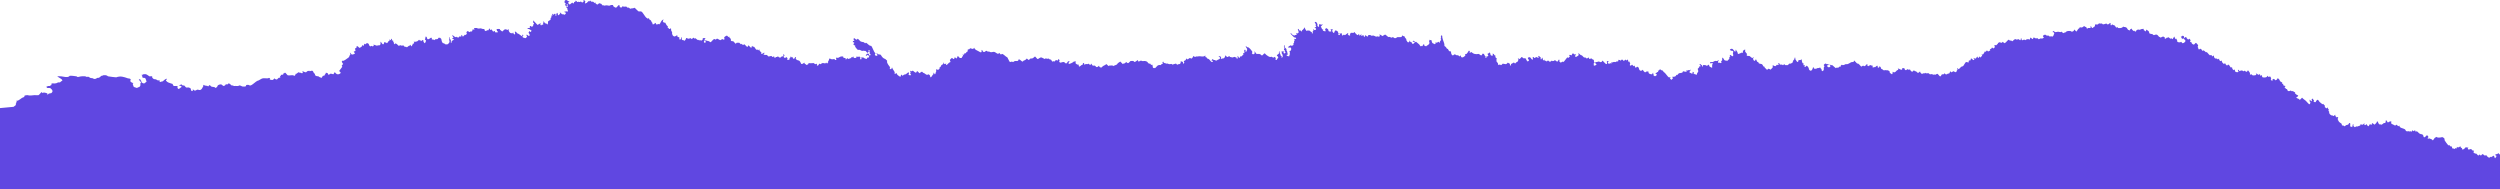 <svg width="1440" height="109" viewBox="0 0 1440 109" fill="none" xmlns="http://www.w3.org/2000/svg">
<path d="M7.798 61.537L9.122 60.513L9.122 59.635L9.416 59.341C9.205 58.903 9.711 58.513 9.711 58.463C9.711 58.389 9.272 58.143 9.416 58.022C10.99 58.245 11.89 56.443 13.682 55.973C14.161 55.835 14.085 55.13 14.123 55.095C14.203 55.015 15.438 54.733 15.741 54.801C17.386 55.18 18.027 54.974 19.86 54.801C20.548 54.736 21.669 54.951 22.213 54.801C22.504 54.722 23.79 53.042 23.978 53.042C24.087 53.042 24.458 53.629 24.567 53.629C25.031 53.051 24.846 53.547 25.743 53.336C25.984 53.271 26.767 53.873 27.361 53.629C26.994 53.964 27.238 54.516 27.508 54.507C27.626 54.504 27.932 53.97 28.097 53.92C28.497 53.803 29.167 53.744 29.567 53.626C30.7 52.616 30.306 51.929 29.273 50.989C28.482 50.202 26.805 51.401 26.773 49.818C27.194 49.868 27.376 49.63 27.802 49.524C28.058 49.462 28.42 49.583 28.685 49.524C28.788 49.501 28.853 49.289 28.979 49.23C29.794 49.377 29.732 48.065 29.715 48.059C30.915 47.912 31.959 48.449 33.392 47.471C34.269 47.436 34.542 47.715 35.157 46.884C37.534 46.165 33.507 44.629 32.951 43.953C33.645 44.03 34.495 43.845 35.157 43.953C36.142 44.004 39.249 45.052 40.158 43.66C40.652 43.525 43.37 43.821 43.982 43.953C44.67 44.1 44.326 44.608 45.453 44.247C46.465 43.924 48.098 43.833 49.278 43.953C49.645 44.541 50.498 44.1 51.042 44.247C51.148 44.271 51.763 44.773 51.925 44.834C52.549 45.119 53.564 44.84 53.984 45.422C54.902 45.592 55.337 45.366 56.044 44.834C57.191 45.09 57.826 44.109 58.397 43.663C58.879 43.648 58.953 43.78 59.279 43.369C60.403 43.264 61.33 43.161 62.221 43.956C62.801 44.08 66.687 44.6 66.928 44.544C69.464 43.604 71.206 44.262 73.694 45.131C74.197 45.216 75.103 45.143 75.312 45.862C75.424 46.25 74.906 46.353 75.018 46.74C75.318 47.169 76.171 47.921 76.783 47.765C76.93 47.886 76.518 48.094 76.489 48.206C76.336 48.767 76.927 49.095 76.783 49.671C76.827 49.821 77.627 50.329 77.813 50.402C78.272 50.434 78.363 50.264 78.695 50.696C79.069 50.798 79.101 50.493 79.284 50.402C79.457 50.314 80.034 50.194 80.166 50.108C81.275 49.404 80.707 48.778 80.901 47.912C80.928 47.794 81.302 47.712 81.196 47.325C81.169 47.228 79.793 45.921 80.019 45.712C80.078 45.66 81.14 45.498 80.901 46.153C81.537 46.529 81.363 46.884 81.49 47.325C81.587 47.662 82.752 48.159 83.108 48.056C83.217 48.026 84.155 47.184 84.432 47.031C83.89 45.798 84.208 44.694 82.519 44.834C82.199 44.479 82.211 44.517 81.784 44.541C81.722 44.488 82.49 43.722 81.49 43.222C81.643 42.776 82.114 43.413 82.519 42.782C84.473 42.465 84.614 43.084 86.05 43.953C89.2 43.871 86.488 43.983 88.403 45.419C88.915 45.721 89.45 45.598 89.874 45.712C90.959 46.573 91.013 46.229 92.08 46.297C92.119 46.329 91.53 46.978 92.227 47.175C92.783 47.334 93.125 46.737 93.698 46.881C94.404 46.411 95.31 45.175 96.199 45.416C95.869 46.265 94.966 46.056 96.346 47.175C97.175 47.8 99.311 48.223 99.435 48.347C99.488 48.399 99.588 49.36 100.17 49.518C100.726 49.671 102.171 49.213 102.376 49.959C102.482 50.34 102.082 50.47 102.082 50.546C102.082 50.599 102.768 51.263 102.818 51.277C103.133 51.374 104.312 50.164 104.73 49.959L103.847 49.371L102.965 49.371L104.289 48.64C105.212 48.64 104.465 49.413 106.054 49.225C106.301 49.292 106.983 50.329 107.23 50.396C107.869 50.572 108.834 50.082 109.29 50.69C110.06 50.44 109.822 52.24 110.466 52.449C110.899 52.59 111.375 52.029 110.908 51.571C111.611 51.45 111.752 52.381 112.526 52.158C113.72 51.809 113.114 51.33 114.879 51.864C116.185 51.961 116.709 50.217 117.085 49.668C117.18 49.351 116.879 48.667 117.527 48.937C118.036 49.659 119.356 49.075 119.88 49.815C121.027 48.784 120.424 48.614 121.645 49.815C122.784 50.34 123.207 49.709 124.293 50.693C124.466 50.54 125.428 49.8 125.322 49.374C125.684 48.805 126.911 48.473 127.529 48.643C127.761 48.708 128.505 49.662 129 49.521C129.147 49.48 129.929 48.963 130.029 48.79C130.106 48.652 129.976 48.417 130.029 48.349C130.15 48.203 130.362 48.614 130.47 48.643C131.235 48.846 131.385 48.132 131.647 48.056C132.241 47.886 133.192 49.169 133.412 49.227C133.88 49.292 134.28 49.04 134.589 49.521C135.224 49.615 136.025 49.418 136.648 49.521C137.469 49.656 137.148 49.43 137.825 49.227C138.343 49.072 139.272 49.756 139.59 49.815C143.576 50.194 140.002 48.526 143.414 48.937C144.494 50.402 147.1 46.585 149.004 46.3C151.737 44.588 151.381 45.187 154.299 45.128C154.693 44.764 154.475 44.726 154.887 45.128C154.984 45.128 155.084 44.834 155.181 44.834C155.214 44.834 155.623 45.243 155.623 45.275C155.623 45.372 155.328 45.472 155.328 45.569C155.328 46.021 156.799 46.13 157.241 46.009C157.441 45.953 157.985 45.131 158.123 45.131C158.208 45.131 158.626 45.983 159.594 45.718C159.8 45.663 160.265 44.899 160.477 44.84C160.68 44.782 161.506 44.817 161.506 44.4C161.506 44.303 161.212 44.203 161.212 44.106C161.312 43.871 161.998 43.633 161.8 43.081C161.897 42.984 162.862 43.357 163.271 42.641C163.351 42.503 163.215 42.256 163.271 42.2C163.321 42.151 163.554 42.268 163.713 42.2C163.877 42.133 163.918 41.804 164.301 41.907C164.586 41.986 165.486 43.293 165.772 43.372C166.572 43.592 168.137 43.178 169.008 43.372C169.125 43.399 169.208 43.772 169.596 43.666C170.179 43.507 170.279 42.547 170.332 42.494C171.126 42.767 171.811 40.97 172.538 41.907C173.076 41.669 173.726 42.268 174.009 42.2C174.838 42.004 174.112 41.067 174.156 41.029C174.412 40.817 175.547 41.839 176.362 41.616C176.524 41.572 176.789 41.076 176.951 41.029C177.192 40.961 178.063 40.735 178.127 40.735C178.224 40.735 178.301 40.994 178.422 41.029C181.078 40.086 179.781 41.675 181.51 42.641C181.51 42.779 180.966 43.081 181.952 43.666C182.463 43.968 182.999 43.845 183.422 43.959C183.723 44.335 184.89 44.811 185.187 44.837C185.567 44.729 185.691 43.774 186.07 43.666C186.514 43.539 187.106 43.736 187.1 42.935C187.609 42.767 187.644 41.948 187.688 41.91C187.915 41.704 188.512 42.344 188.865 42.203C189.191 43.959 189.833 42.594 190.189 42.497C190.951 42.289 191.751 42.844 191.954 42.791C192.313 42.694 192.542 41.616 192.836 41.619C193.104 41.619 193.548 42.984 194.895 42.791C195.334 42.726 196.375 42.277 196.219 41.766C196.16 41.569 195.504 41.149 195.337 40.888L197.102 38.544C197.299 38.263 196.808 38.06 196.808 37.957C196.808 37.708 197.69 36.859 197.69 36.786C197.69 36.671 197.152 36.366 197.102 36.198C197.019 35.922 197.255 35.567 196.808 35.32C197.043 35.094 197.022 34.918 197.396 35.027C198.131 35.244 199.991 33.623 200.779 33.121C201.391 32.73 201.07 31.926 201.809 31.509L201.514 30.19L202.544 31.362C203.047 31.591 204.456 31.092 204.456 30.631C204.456 30.557 203.55 29.923 203.868 29.606C205.489 29.503 204.403 28.522 204.456 27.847C206.145 27.87 204.618 26.232 206.074 26.675C206.289 26.74 206.748 27.497 206.957 27.553C207.26 27.635 208.36 26.91 208.575 26.528C208.636 26.42 208.425 25.853 209.016 26.088C209.145 26.138 209.219 26.381 209.31 26.381C209.807 26.381 209.707 25.26 209.751 25.21C209.872 25.069 210.107 25.612 210.487 25.503C211.019 24.799 211.79 24.567 212.399 25.357C212.681 26.587 213.258 27.051 214.017 26.381C214.255 26.71 214.914 26.945 215.341 26.235C215.341 26.188 214.641 25.436 215.488 25.794C215.776 25.918 217.153 26.381 217.253 26.381C217.353 26.381 217.435 26.108 217.547 26.088C219.362 26.32 219.206 25.63 219.165 24.038C219.762 24.167 220.098 25.706 220.783 25.503C221.46 25.304 220.936 24.026 221.666 24.332C222.051 24.493 222.113 24.508 222.548 24.625C222.669 24.658 222.745 24.919 222.842 24.919C222.895 24.919 223.513 24.3 223.578 24.188C223.654 24.05 223.522 23.803 223.578 23.747C223.634 23.692 223.881 23.824 224.019 23.747C224.778 23.328 224.057 22.958 224.166 22.869C224.46 22.629 224.857 23.163 224.901 23.163C225.222 23.166 225.272 22.4 225.49 22.285C226.558 22.887 224.654 23.134 226.52 23.457C226.475 24.391 226.484 24.138 227.108 24.775C227.108 24.872 226.814 24.972 226.814 25.069C226.814 25.101 227.223 25.509 227.255 25.509C227.364 25.509 227.731 24.922 227.843 24.922C228.067 25.087 228.046 25.289 228.432 25.216C228.77 25.427 229.388 26.326 229.608 26.387C229.823 26.452 230.956 25.636 231.373 26.387C231.762 26.499 231.868 25.982 232.256 26.094C232.468 26.155 232.93 26.916 233.139 26.972C233.577 27.042 234.018 26.79 234.315 27.265C234.671 27.236 235.339 26.247 235.786 26.387C235.986 26.244 236.386 25.665 236.522 25.8C236.557 25.835 236.58 26.687 236.963 26.678C237.216 26.517 237.86 25.58 237.698 25.213C237.736 25.175 238.44 25.251 238.581 24.772C238.69 24.396 238.145 24.159 238.287 24.041C238.372 23.968 239.034 24.097 239.316 24.041C240.561 23.821 240.549 23.727 241.375 22.869C241.487 22.869 241.852 23.454 241.964 23.457C242.117 23.457 242.485 22.614 242.405 23.75C242.729 23.774 242.949 23.222 243.141 23.163C244.17 22.861 243.744 23.498 243.876 23.894C243.923 24.035 244.506 24.919 244.611 24.919C244.879 24.919 245.453 23.671 245.347 23.307C245.282 23.081 244.594 22.834 244.759 22.429C245.27 22.285 244.759 20.744 245.494 21.11C246.091 21.41 245.829 22.417 246.376 22.576C247.177 22.805 248.047 21.583 248.436 21.698C248.553 21.733 248.951 22.062 248.73 22.285C248.209 22.805 249.539 22.808 249.907 22.872C250.018 22.893 250.104 23.166 250.201 23.166C251.092 21.892 251.651 23.175 252.407 22.141C252.484 22.006 252.354 21.768 252.407 21.701C252.528 21.557 252.775 21.994 252.848 21.994C252.925 21.994 253.051 21.595 253.437 21.701C253.487 21.715 254.158 22.382 254.172 22.432C254.305 23.263 254.499 24.414 255.202 24.922C256.643 24.805 255.446 25.847 257.849 25.509C258.658 24.819 259.108 24.493 258.879 23.313C258.855 23.178 258.605 23.266 258.732 22.872C258.897 22.356 258.914 21.936 258.879 21.407C259.614 21.407 258.776 22.373 259.467 22.726C259.576 23.134 259.694 23.375 259.762 23.604C259.879 24 259.144 24.15 259.909 24.628C260.626 24.209 260.047 23.933 260.056 23.897C260.182 23.439 261.521 22.975 261.527 22.726L260.35 22.138C260.465 21.921 261.235 21.871 261.233 21.551C261.233 21.478 260.223 20.732 260.644 20.233C260.741 20.118 262.577 22.203 263.145 21.11C264.051 22.511 264.586 20.817 264.91 20.817C264.969 20.817 265.351 21.507 265.792 20.817C266.01 20.476 265.492 20.365 265.645 20.23C266.239 19.707 266.319 21.108 266.675 21.108C266.807 21.108 267.719 19.936 267.851 19.936C267.949 19.936 268.049 20.23 268.146 20.23C268.837 19.713 269.225 19.146 268.587 18.617C269.361 17.728 269.428 17.622 270.205 18.471C270.593 18.576 270.678 18.2 270.793 18.177C272.058 18.327 272.132 17.883 272.117 17.005C273.073 16.897 273.762 17.44 273 16.127C273.061 16.074 274.338 16.089 274.618 16.127C274.829 16.157 275.294 16.597 276.088 16.421C277.198 16.174 277.18 16.521 278.148 16.715C278.718 16.803 279.695 16.421 278.883 17.155C278.883 17.208 279.569 17.875 279.619 17.886C279.945 17.977 280.728 17.299 280.795 17.299C280.895 17.299 280.992 17.593 281.089 17.593C281.322 17.593 281.869 16.139 282.119 16.421C282.151 16.459 282.181 17.311 282.56 17.299C283.281 16.292 283.572 17.974 284.031 18.177C284.414 18.28 284.455 17.951 284.62 17.883C285.202 17.64 285.002 18.221 285.061 18.324C285.479 19.073 285.743 18.471 285.796 18.471C285.891 18.471 285.967 18.726 286.09 18.764C286.373 18.849 286.826 18.418 286.826 18.324C286.826 18.206 286.288 17.904 286.238 17.736C286.146 17.434 286.279 17.09 285.943 16.712C286.676 16.847 288.185 16.315 288.003 17.152C289.832 18.523 288.956 18.394 290.503 17.005C290.992 16.985 291.05 17.129 291.386 16.712C291.609 16.712 291.915 17.895 293.004 16.712C292.86 17.736 293.233 18.471 294.033 19.055C294.522 19.076 294.581 18.932 294.916 19.349C295.042 19.349 295.348 18.729 295.651 18.761C295.598 19.73 296.996 20.438 296.681 19.055C296.116 17.237 297.602 18.697 298.152 19.349C298.726 19.24 300.364 20.814 300.505 20.814C300.867 20.814 300.923 19.836 301.094 19.936C302.023 20.473 300.799 20.735 300.947 21.254C301.049 21.622 301.764 21.666 301.976 21.986C302.341 21.413 302.432 22.106 302.859 21.986C303.003 21.945 303.591 21.022 303.594 20.961C303.597 20.908 302.988 20.297 303.3 19.936C303.338 19.892 304.191 20.356 304.33 20.523C304.556 20.99 305.003 20.605 305.065 20.376C305.233 19.745 304.577 19.261 304.477 18.911C304.371 18.544 304.924 18.365 304.771 17.886C305.715 18.186 305.089 19.073 306.242 17.739C306.242 17.613 304.647 16.497 304.33 16.715L303.594 16.127L304.918 16.127C305.674 15.643 305.065 15.484 305.065 15.396C305.671 14.495 305.983 15.208 306.389 15.543C306.442 15.543 307.11 14.859 307.124 14.812C307.177 14.633 307.071 14.406 307.124 14.224C307.245 13.81 308.21 13.849 307.124 13.053L307.124 11.734L309.625 14.371L311.096 13.493C311.99 13.446 311.29 13.722 311.243 13.934C311.178 14.224 311.581 14.668 311.684 14.665C311.796 14.665 312.161 14.078 312.272 14.078C312.369 14.078 312.469 14.371 312.567 14.371C312.599 14.371 313.008 13.963 313.008 13.931C313.008 13.834 312.714 13.734 312.714 13.637C313.243 13.329 312.899 12.645 313.008 12.319C313.237 12.034 313.77 13.414 314.037 13.49C314.823 13.385 314.749 13.684 315.214 14.078C315.791 14.086 315.579 12.747 315.655 12.466C315.785 11.993 317.038 11.611 317.126 11.294C317.112 10.342 317.006 10.486 317.715 9.828C317.823 9.453 317.279 9.215 317.42 9.097C317.462 9.062 318.285 9.053 318.303 8.657C318.303 8.619 317.765 8.21 318.009 7.926C318.147 7.761 318.644 8.513 318.744 8.513C318.833 8.513 319.765 7.288 320.068 8.366C320.077 8.401 319.497 8.68 320.215 9.097C321.283 8.319 319.441 8.639 321.098 7.338C321.562 9.039 321.33 9.332 322.716 7.779C322.716 7.705 322.274 7.459 322.422 7.338C322.854 6.986 323.483 8.146 323.745 8.216C324.181 8.284 324.634 8.037 324.922 8.51C325.257 8.601 326.063 7.846 325.952 7.485C325.816 7.048 324.954 7.077 325.069 6.898C325.549 6.155 325.769 6.763 325.804 6.751C325.925 6.716 326.002 6.457 326.099 6.457C326.163 6.457 326.893 7.15 327.128 6.311C327.202 6.049 326.593 5.371 326.834 4.845L325.952 3.967C326.207 3.456 326.637 4.117 326.687 4.114C326.719 4.114 327.122 3.709 327.128 3.674C327.134 3.63 326.455 3.239 327.128 2.796C326.746 2.437 326.831 2.214 326.393 2.649C326.16 2.881 326.766 3.274 326.54 3.527C326.313 3.782 325.363 2.913 325.363 2.796C325.363 2.684 325.952 2.32 325.952 2.208C325.952 2.108 325.216 1.548 325.069 1.33C325.634 0.969 325.054 0.837 325.069 0.743C326.187 -0.913 326.752 0.687 328.011 0.89C327.767 1.785 326.069 0.878 328.158 2.649C328.252 2.649 329.535 1.477 329.629 1.477C329.82 1.477 330.152 2.525 330.658 1.624C330.735 1.486 330.603 1.239 330.658 1.183C330.72 1.122 331.785 1.151 331.541 0.305C332.221 0.47 332.524 1.797 333.159 0.89C333.471 1.471 334.197 0.99 334.63 0.89C334.848 0.89 335.271 2.191 336.248 0.743C335.73 0.514 336.283 1.45497e-05 336.395 0.012C336.448 0.018 337.116 0.696 337.13 0.743C337.307 1.339 336.524 1.627 337.277 2.061C337.472 1.744 337.751 1.815 338.013 1.621C338.263 1.439 338.945 0.596 339.042 0.596C339.14 0.596 339.24 0.89 339.337 0.89C340.066 0.253 339.699 0.05 340.513 0.89C341.858 1.518 340.734 0.097 342.573 1.768C342.646 1.768 342.893 1.33 343.014 1.474C343.067 1.539 342.937 1.777 343.014 1.915C343.117 2.094 343.979 2.646 344.044 2.646C344.297 2.646 345.147 1.768 345.22 1.768C345.553 2.185 345.617 2.038 346.103 2.061C346.341 2.129 347.124 3.233 347.279 3.233C347.376 3.233 347.477 2.939 347.574 2.939C347.647 2.939 347.777 3.339 348.162 3.233C349.871 2.763 350.236 3.445 351.398 3.233C351.51 3.213 351.583 2.954 351.692 2.939C352.372 2.848 353.872 2.784 353.016 3.38C353.522 3.738 354.36 4.566 354.928 4.405C354.999 4.384 355.887 3.506 355.958 3.38C356.034 3.242 355.905 3.007 355.958 2.939C356.078 2.796 356.326 3.233 356.399 3.233C356.473 3.233 356.72 2.796 356.84 2.939C356.778 3.826 356.899 3.791 357.576 4.405C358.055 4.537 358.579 3.527 358.752 3.527C359.155 4.164 360.25 3.624 360.812 3.82C360.973 3.864 361.238 4.361 361.4 4.408C362.989 4.179 362.206 5.133 363.459 4.995C363.868 4.584 363.665 4.651 364.048 4.995C364.324 4.546 364.768 4.742 365.224 4.701C365.336 4.681 365.421 4.408 365.519 4.408C365.951 4.74 367.413 6.487 368.166 6.751C368.263 6.751 368.34 6.493 368.46 6.457C368.522 6.44 369.422 6.689 369.637 6.751C369.916 6.83 371.787 9.834 372.285 10.266C372.658 10.081 373.02 10.853 373.167 10.853C373.258 10.853 373.332 10.613 373.461 10.56C374.056 10.325 373.841 10.892 373.903 11C374.291 11.693 374.909 11.144 375.373 12.759C375.45 13.026 376.132 13.176 375.815 13.49C375.594 13.71 375.991 14.042 376.109 14.078C376.427 14.169 377.58 13.038 377.727 13.2C377.762 13.238 377.692 13.943 378.168 14.078C379.095 14.274 378.974 13.27 379.639 14.078C380.983 13.056 380.101 12.371 382.14 11.147C382.225 11.658 381.684 11.916 381.845 12.466C381.86 12.515 382.528 13.197 382.581 13.197C382.678 13.197 382.778 12.903 382.875 12.903C383.519 12.947 383.852 15.299 384.787 14.953C384.928 15.073 384.384 15.308 384.493 15.684C384.514 15.754 385.452 16.691 385.523 16.709C385.905 16.814 385.946 16.483 386.111 16.415C386.805 16.127 386.449 17.014 386.552 17.44C386.588 17.593 387.111 18.474 387.141 18.612C387.241 19.125 386.888 19.748 387.435 20.077C387.261 20.52 388.303 21.002 388.464 21.102C388.8 20.682 388.862 20.832 389.347 20.808C389.494 20.767 389.947 20.053 390.082 20.221C389.991 21.102 390.409 21.525 391.259 21.392C391.315 21.448 391.135 22.864 391.7 22.858C391.962 22.858 392.68 21.812 392.436 21.392C393.033 21.354 392.621 22.323 392.73 22.711C392.871 23.213 393.515 23.072 393.76 23.151C394.336 23.956 394.769 22.955 395.083 22.42C395.195 22.156 394.916 21.73 395.819 21.98C395.954 22.018 396.113 22.441 396.701 22.273C396.866 22.226 397.802 21.98 397.878 21.98C397.987 21.98 398.358 22.567 398.466 22.567C398.59 22.567 399.223 21.689 399.349 21.689C399.402 21.689 400.178 22.276 400.231 22.276C400.331 22.276 400.429 21.983 400.526 21.983C400.634 21.983 401.902 23.26 402.291 23.154C402.411 23.122 402.488 22.861 402.585 22.861C402.694 22.861 403.064 23.448 403.173 23.448C403.579 22.928 403.791 23.166 404.056 23.448C404.109 23.448 404.777 22.764 404.791 22.717C404.853 22.505 404.729 22.047 404.791 21.986C405.944 21.9 407.056 21.757 405.674 23.01C406.174 23.433 405.894 23.301 405.527 23.742C405.197 24.259 405.756 24.734 406.115 24.62C406.977 24.347 406.097 23.328 406.262 23.154C406.492 22.913 406.921 23.422 406.998 23.448C407.833 23.668 408.489 23.536 409.057 24.326C410.21 24.226 410.878 21.539 412.293 22.861C412.44 22.861 412.728 22.153 413.175 22.273C413.584 22.385 414.749 23.204 414.94 23.151C415.32 23.049 415.796 22.379 416.411 22.564C416.55 22.605 416.614 22.963 417 22.858C417.915 22.156 416.97 22.59 417.147 21.539C417.232 21.248 418.468 20.429 418.765 20.514C418.968 20.573 419.509 21.392 419.647 21.392C419.721 21.392 419.968 20.955 420.088 21.099C420.141 21.163 420.012 21.401 420.088 21.539C420.812 22.32 421.089 22.162 420.971 23.298C421.136 23.891 421.954 23.645 422.295 23.739C422.56 23.812 423.592 25.204 423.766 25.204C423.88 25.204 424.192 24.664 424.354 24.617C424.551 24.564 425.628 24.564 425.825 24.617C426.025 24.672 426.569 25.495 426.707 25.495C426.805 25.495 426.905 25.201 427.002 25.201C427.093 25.201 427.405 25.97 428.473 25.788C428.584 25.768 428.67 25.495 428.767 25.495C428.987 25.495 430.014 27.101 430.532 26.96C430.935 26.851 430.876 26.217 431.12 26.082C431.417 26.285 432.462 27.544 432.591 27.547C433.035 27.559 432.944 26.525 433.179 26.376C433.556 27.01 433.915 26.837 434.356 26.963C434.58 27.028 435.468 28.722 435.827 28.722C435.924 28.722 436.024 28.428 436.121 28.428C436.23 28.428 436.598 29.013 436.71 29.016C436.836 29.016 437.142 28.396 437.445 28.428C436.992 29.198 438.622 30.102 438.622 30.334C438.622 30.387 438.051 30.86 438.769 31.065C439.145 31.174 439.881 30.055 440.387 30.478C440.551 30.616 439.798 31.109 439.798 31.209C439.798 31.843 441.331 31.544 441.711 31.65C442.002 31.729 442.39 32.666 442.887 32.528C443.146 32.457 444.196 32.19 444.358 32.234C444.52 32.278 444.785 32.774 444.946 32.821C445.329 32.927 445.37 32.595 445.535 32.528C446.117 32.284 445.917 32.865 445.976 32.968C446.479 33.867 446.703 32.909 447.006 32.821C447.991 32.956 447.5 32.484 448.182 32.528C448.456 32.604 448.65 33.388 449.653 33.115C449.815 33.071 450.077 32.575 450.242 32.528C450.509 32.451 451.121 32.589 451.271 32.087C451.401 31.658 450.48 31.28 451.418 31.356C452.466 32.052 451.271 32.478 451.271 32.675C452.033 33.576 452.145 33.652 452.889 32.821C452.942 32.821 453.61 33.505 453.625 33.553C453.739 33.949 453.01 34.11 453.772 34.577C454.134 34.014 454.269 34.592 454.36 34.577C454.825 34.501 454.734 33.79 454.801 33.553C454.869 33.309 455.593 33.094 455.39 32.528C455.534 32.366 456.019 33.112 456.125 33.115C456.199 33.115 456.446 32.677 456.567 32.821C456.619 32.886 456.49 33.124 456.567 33.262C457.499 34.915 457.805 32.862 458.185 32.821C458.949 33.3 458.214 33.45 458.332 33.846C458.699 34.457 459.541 34.839 460.244 34.871C461.865 36.122 460.797 38.013 463.333 36.043C463.203 36.915 464.221 36.859 464.656 37.508C464.936 37.156 465.442 37.208 465.686 36.777C465.742 36.674 465.545 36.096 466.127 36.336C467.019 36.706 466.53 36.468 467.01 36.336C467.31 36.254 467.245 36.621 468.187 36.336C468.954 36.104 469.172 37.144 469.952 36.924C470.04 36.897 470.608 36.377 470.687 37.07C470.693 37.114 470.113 37.593 470.834 37.802C471.472 37.987 471.69 36.63 472.011 36.63C472.561 37.467 473.338 36.465 473.482 36.336C473.638 36.336 473.455 36.442 474.07 36.336C475.597 36.228 474.844 37.147 475.835 36.043C475.944 36.043 476.315 36.63 476.424 36.63C476.526 36.63 477.159 35.67 477.159 35.605C476.524 35.106 477.182 35.212 477.453 34.727C477.433 34.075 477.809 33.2 478.483 33.996C479.621 34.36 479.986 33.996 480.542 33.996C480.689 33.996 480.977 34.704 481.424 34.583C482.145 34.386 481.498 33.823 481.572 33.558C481.804 32.721 482.534 33.411 482.601 33.411C482.716 33.411 483.875 32.639 484.366 32.533C484.578 32.486 485.643 32.486 485.69 32.533C485.422 33.62 486.973 33.373 487.161 33.411C487.237 33.476 486.593 33.961 487.308 34.29C488.8 32.299 488.217 35.17 489.661 33.411C489.941 33.861 490.503 33.57 490.397 32.824C490.518 32.68 490.765 33.118 490.838 33.118C490.947 33.118 491.427 32.369 491.574 32.531C491.335 33.497 492.924 33.773 493.339 32.971C493.3 32.381 493.606 32.287 494.074 32.824C494.462 32.936 494.568 32.419 494.957 32.531C495.007 32.545 495.68 33.212 495.692 33.262C495.704 33.312 494.986 33.782 495.839 34.287C496.672 33.864 495.933 33.156 495.986 33.115C496.039 33.074 497.104 33.071 497.31 33.115C497.584 33.485 498.787 33.967 499.075 33.993C499.546 33.855 499.481 33.156 499.516 33.115C499.637 32.971 499.884 33.409 499.958 33.409C500.011 33.409 500.693 32.727 500.693 32.677C499.511 30.267 499.516 33.021 498.634 31.799C498.872 31.638 499.555 30.775 499.664 30.775C499.758 30.775 499.834 31.033 499.958 31.068C500.337 31.177 500.573 30.637 500.693 30.775C500.905 31.018 500.084 31.591 500.84 31.946C502.232 31.647 500.987 31.092 500.987 30.921C500.987 30.569 501.24 30.883 500.84 29.897C500.573 29.236 500.993 29.25 500.987 29.165C500.984 29.11 500.634 28.64 500.399 28.872C499.881 29.389 500.531 29.289 500.399 29.75C500.384 29.8 499.717 30.481 499.664 30.481C499.508 30.481 498.725 29.377 498.487 29.309C498.301 29.256 498.072 29.365 497.898 29.309C496.954 29.007 496.904 29.453 496.428 29.309C496.228 29.248 495.404 28.754 495.251 28.722C494.645 28.596 494.089 28.995 493.633 28.282C493.365 27.864 492.456 26.913 492.456 26.816C492.456 26.719 492.75 26.622 492.75 26.523C492.75 26.202 491.394 25.994 491.574 25.351C491.656 25.051 492.624 24.825 491.721 24.326C491.582 24.25 491.335 24.382 491.279 24.326C491.247 24.294 491.25 23.48 491.279 23.448C491.412 23.295 491.524 23.806 491.868 23.595C492.436 23.242 491.936 23.201 491.721 22.864C491.435 22.411 491.877 21.977 492.015 21.986C492.253 21.997 493.109 22.843 493.192 22.864C494.733 22.47 493.192 21.431 495.545 23.742C496.219 24.188 496.966 24.153 497.604 24.326C497.975 24.57 498.249 25.351 498.781 24.62C499.472 24.769 500.834 26.699 501.723 26.379C502.467 26.819 503.273 30.04 504.223 30.628C504.335 31.015 503.817 31.118 503.929 31.506C504.194 32.416 505.671 32.319 505.4 31.506C505.347 31.35 504.644 30.91 504.812 30.775C505.091 30.546 505.947 31.309 506.135 31.362C506.606 31.491 507.027 31.13 507.459 31.802C508.168 32.907 508.642 33.623 509.96 33.999C510.277 34.207 510.427 34.751 510.989 34.583C511.136 34.704 510.695 34.95 510.695 35.024C510.695 35.121 510.969 35.203 510.989 35.317C510.592 36.422 512.546 38.336 512.754 38.832C512.754 38.929 512.493 39.006 512.46 39.126C512.369 39.455 512.837 39.966 513.196 39.857C513.699 39.707 513.452 38.894 513.931 38.979C514.055 39.872 515.193 40.908 515.402 41.763C515.402 41.816 514.831 42.289 515.549 42.494C515.849 42.579 516.361 41.977 516.579 42.2C516.402 43.105 517.888 43.754 518.491 44.25C519.465 43.698 518.258 42.062 519.962 43.663C520.453 43.055 520.927 42.867 521.727 42.785C521.903 42.735 523.104 41.613 523.198 41.613C523.536 41.828 523.901 42.265 523.345 42.638C523.042 43.519 525.366 43.716 524.522 42.638C523.88 42.001 524.448 42.018 524.522 41.76C524.607 41.449 524.004 40.979 524.227 40.735C524.316 40.641 524.566 41.026 524.963 41.029C525.428 41.029 525.495 40.635 525.845 40.735C526.022 40.785 527.222 41.907 527.316 41.907C527.649 41.551 527.596 41.59 528.052 41.613C527.825 39.881 529.381 42.086 529.67 42.2C529.758 42.2 530.649 41.181 531.141 41.322C531.305 41.37 531.564 41.863 531.729 41.91C533.488 42.503 533.282 43.604 534.965 42.788C535.015 42.803 535.686 43.469 535.7 43.519C535.759 43.71 535.733 44.559 536.142 44.544C536.468 44.532 537.151 43.008 537.612 42.785L537.76 41.907C538.198 41.792 538.098 42.788 538.495 42.785C538.919 42.785 538.877 41.942 538.936 41.76C539.531 41.484 539.072 40.124 539.23 39.854C539.275 39.801 539.895 40.327 540.554 40.148C540.604 40.133 541.29 39.467 541.29 39.417C541.29 39.32 540.996 39.223 540.996 39.123C540.996 38.976 541.846 38.797 542.172 37.658C542.302 37.208 543.752 37.147 543.349 36.046C543.826 35.958 543.59 36.788 544.084 36.924C544.352 36.997 545.417 36.19 544.967 36.924C544.661 37.073 545.229 37.511 545.261 37.511C545.388 37.508 546.408 36.275 546.732 36.046C546.788 36.007 547.367 35.969 547.467 35.605C547.562 35.267 547.006 35.021 547.173 34.434C547.194 34.363 548.132 33.426 548.203 33.409C548.685 33.276 548.897 34.128 549.38 33.996C549.856 33.864 549.783 33.153 549.821 33.118C550.142 32.801 550.777 33.705 550.85 33.705C551.062 33.705 551.651 32.598 551.586 32.24C552.06 32.307 552.621 33.332 552.91 33.411C553.074 33.456 553.901 33.447 553.939 33.411C553.969 33.385 553.916 33.097 554.234 32.68C554.369 32.504 554.822 32.169 554.822 32.093C554.822 32.049 554.286 31.655 554.528 31.362C554.616 31.256 554.987 31.97 555.41 31.215C555.487 31.077 555.354 30.83 555.41 30.775C555.616 30.798 556.808 30.836 556.587 29.897C556.643 29.841 557.119 29.952 557.175 29.897C557.181 29.844 557.546 28.74 557.469 28.431C558.39 28.472 558.134 28.487 558.793 27.844C559.311 27.697 559.826 28.337 560.558 28.138C560.723 28.093 561.141 27.386 561.294 27.55C561.07 28.552 563.124 29.142 563.794 29.6C564.233 29.847 565.171 30.631 565.412 29.747C565.492 29.453 565.221 28.839 565.559 28.722C565.977 28.91 566.045 29.785 566.442 29.894C567.445 30.167 567.63 29.389 567.913 29.306C568.639 29.098 568.969 29.894 569.089 29.894C569.925 29.036 569.681 30.56 572.031 29.894C573.187 29.623 573.946 30.886 574.973 31.065C575.791 29.861 575.92 31.215 576.444 31.359C576.829 31.465 576.894 31.106 577.032 31.065C577.624 30.886 578.836 32.128 579.386 32.531C580.304 33.203 580.339 32.859 580.71 34.143C580.992 34.627 581.63 34.53 581.004 35.021C581.004 35.206 582.11 35.814 582.328 35.752C582.675 35.414 582.786 35.256 583.21 35.752C583.637 35.35 583.387 35.382 583.798 35.752C584.61 34.431 585.819 35.814 586.593 34.727C586.57 33.276 588.352 35.203 588.799 35.458C589.229 35.576 589.379 35.047 589.682 34.871C590.723 34.657 590.85 34.234 591.447 33.699C592.765 34.648 592.218 35.015 593.506 33.699C595.098 33.873 595.06 33.288 596.154 32.528C596.327 32.528 597.354 33.914 597.625 33.993C598.151 34.146 598.931 32.871 599.978 33.115C600.302 33.191 601.64 33.996 601.743 33.993C601.793 33.993 602.046 33.526 602.626 33.699C603.847 34.069 603.729 33.699 604.097 33.699C604.547 34.072 604.479 34.395 605.273 34.284C605.688 34.401 605.794 35.637 606.45 35.455C606.965 34.806 606.635 35.526 607.333 35.455C607.539 35.4 608.003 34.636 608.215 34.577C608.603 34.466 608.706 34.983 609.098 34.871C609.504 34.757 609.442 34.131 609.686 33.993C609.818 34.19 610.421 34.63 610.421 34.724C610.095 34.959 609.857 35.623 610.569 36.043C611.269 36.233 612.054 35.514 612.922 35.749C613.001 35.77 613.887 36.63 614.099 36.627C614.196 36.627 615.358 35.502 615.128 35.162C615.564 35.637 615.934 35.08 616.011 35.162C616.361 35.538 614.752 36.339 615.864 36.921C616.134 36.498 616.505 36.721 616.893 36.48C617.523 36.087 618.035 35.996 618.511 35.455C619.879 35.544 619.497 34.228 619.541 36.48C619.579 36.618 620.421 37.164 620.571 37.211C620.777 37.279 621.241 37.147 621.306 37.211C621.353 37.258 621.25 38.389 621.747 38.383C621.956 38.383 622.692 37.664 622.924 37.505C623.095 37.388 623.512 37.391 623.807 36.918C624.021 36.574 623.507 36.463 623.659 36.33C623.692 36.301 624.51 36.301 624.542 36.33C624.695 36.463 624.177 36.577 624.395 36.918C624.836 37.611 625.127 36.95 625.277 36.918C625.819 36.774 626.684 37.211 627.042 36.624C627.96 37.341 627.787 38.133 628.513 36.624C629.552 37.784 628.722 37.884 630.573 37.796C631.293 37.995 631.332 39.643 633.073 37.796C632.882 38.11 633.676 38.967 633.809 38.967C634.235 38.562 633.988 38.6 634.397 38.967C634.497 38.967 635.044 38.251 635.279 38.089C635.824 37.819 636.9 37.261 637.339 36.918C637.474 36.918 638.38 38.089 638.515 38.089C638.613 38.089 638.698 37.816 638.81 37.796C639.454 37.787 641.045 37.487 641.457 38.089C641.545 38.089 641.622 37.857 641.751 37.796C642.146 37.614 642.902 37.414 643.222 37.209C643.725 36.888 643.522 36.518 644.399 36.037C644.584 35.934 645.229 35.45 645.282 35.45C645.426 35.45 646.611 36.915 646.752 36.915C646.85 36.915 646.926 36.654 647.047 36.621C647.776 36.824 648.176 35.996 648.812 35.743C649.9 37.073 650.206 35.981 651.165 35.156C654.822 34.657 651.936 37.062 655.431 34.572C655.537 36.304 656.56 34.915 657.343 34.865C657.834 35.549 658.955 34.971 659.696 35.159C659.746 35.168 660.279 35.367 660.579 35.452C660.832 35.526 661.505 36.557 661.755 36.624C662.659 36.871 662.335 36.26 662.785 37.065C663.203 37.813 663.468 37.211 663.521 37.211C664.156 37.211 663.703 38.953 664.403 39.261C664.771 38.688 664.862 39.382 665.286 39.261C665.539 39.188 666.359 38.057 666.757 37.796C667.721 37.158 668.263 37.573 668.522 37.502C668.654 37.467 668.913 37.056 669.11 36.915C669.148 36.888 669.845 36.768 669.845 36.474C669.845 36.383 669.133 35.996 669.992 35.45C670.41 36.002 670.163 36.463 671.169 36.328C671.328 36.377 671.466 36.788 672.052 36.621C672.831 36.398 672.94 37.176 674.111 36.915C675.367 36.636 674.782 37.068 675.288 37.209C675.491 37.264 677.144 36.565 677.347 36.621C677.594 36.689 677.788 37.429 678.524 37.209C678.833 36.803 678.947 36.929 679.406 36.915C680.306 36.656 680.071 35.232 680.142 35.156C680.289 34.994 680.771 35.743 680.877 35.743C680.948 35.743 682.086 34.947 681.318 35.89L681.76 36.915L682.201 35.89C681.577 35.544 682.071 34.783 682.642 34.865C683.495 34.119 683.101 33.083 684.113 34.278C684.201 34.278 685.087 33.262 685.584 33.4C686.275 34.157 686.805 33.485 687.202 32.669C687.19 31.964 687.237 32.166 687.643 32.522C687.923 32.61 688.476 32.816 688.526 32.816C688.826 32.293 689.517 32.622 689.997 32.522C691.456 32.031 693.03 33.209 694.262 31.934C694.127 32.563 694.468 33.276 695.145 33.106C695.401 33.362 694.718 33.567 696.174 33.984C696.813 34.234 697.948 36.7 698.675 35.303C698.254 34.434 696.972 35.467 698.528 33.984C699.01 34.389 698.898 34.668 699.704 34.572C699.928 34.721 700.775 35.226 701.175 34.572C701.678 34.389 702.967 33.884 702.793 33.253C702.729 33.012 701.934 32.627 701.911 32.228C704.703 32.871 702.42 33.426 703.529 33.987C704.276 33.162 704.352 34.498 705.735 32.669C705.32 32.407 705.673 32.023 705.882 31.937C706.023 31.94 706.562 32.757 706.765 32.816C707.491 33.024 707.821 32.228 707.941 32.228C708.062 32.228 708.368 32.769 708.53 32.816C708.756 32.877 709.924 33.13 710.001 33.109C710.354 32.998 711.274 32.41 711.766 33.109C711.925 33.174 712.151 33.059 712.207 33.109C712.242 33.141 712.189 33.823 712.648 33.987L712.942 33.109L712.795 32.231C713.334 32.24 713.504 33.394 713.825 33.403C714.207 33.412 714.231 32.557 714.266 32.525C714.337 32.46 714.79 32.586 715.002 32.525C715.09 32.498 716.325 31.3 716.325 31.206C716.325 31.162 715.79 30.769 716.031 30.475C716.57 30.475 716.205 31.192 716.914 30.328C716.393 29.92 716.623 29.726 716.914 29.45C716.92 29.277 715.908 28.519 717.502 28.719C717.608 29.315 717.017 29.262 717.502 29.744C717.77 30.011 717.87 29.609 718.091 29.45L718.385 28.279C717.817 27.445 716.681 25.55 718.532 27.254C719.391 26.89 720.95 29.192 721.326 29.744C721.485 30.974 720.397 30.193 721.768 31.356C723.53 30.314 722.55 30.804 722.503 29.597C723.1 29.723 723.312 30.921 723.827 31.062C725.327 31.127 725.598 30.769 726.769 31.94C727.328 32.093 727.975 30.616 728.534 30.769C728.687 30.81 729.166 31.453 729.416 31.647C729.872 31.999 731.243 32.977 731.77 32.818C732.873 32.484 732.385 32.862 733.241 33.112C733.811 33.276 733.92 32.904 734.123 32.818C734.697 32.581 734.503 33.109 734.564 33.259C734.617 33.382 734.826 33.441 734.859 33.553C734.956 33.887 734.141 34.422 735.3 34.577L736.33 32.965C734.823 31.268 735.506 31.993 736.624 30.916C736.744 30.49 736.406 29.97 737.065 29.597C737.58 29.852 736.915 30.278 736.918 30.328C736.921 30.381 737.43 31.042 737.506 31.206C737.539 31.582 737.536 32.413 738.389 32.231C738.471 32.302 737.874 32.88 738.095 33.109C738.262 33.285 738.98 32.845 738.977 32.669C738.677 32.387 738.462 32.199 738.977 31.791C738.977 31.688 738.098 31.024 738.242 30.178C738.583 29.996 737.942 29.723 738.095 29.591C738.15 29.544 739.507 29.544 739.565 29.591C739.613 29.629 738.88 30.551 739.713 30.763C739.98 30.83 740.395 30.499 740.448 30.322C740.58 29.888 739.86 29.576 739.86 29.444C740.495 28.942 739.836 29.054 739.565 28.566C739.46 28.182 739.824 28.111 739.86 27.979C739.945 27.674 739.01 26.675 740.007 26.073C740.507 26.364 739.754 26.728 739.86 27.098C739.96 27.448 741.181 28.038 741.036 28.563C740.795 29.433 741.207 29.024 741.331 29.441C741.445 29.829 741.501 30.531 741.625 30.907C741.663 31.027 742.054 31.209 741.919 31.347C741.884 31.382 741.03 31.406 741.036 31.788C741.045 32.19 742.813 32.851 742.801 32.081C742.801 31.982 742.507 31.887 742.507 31.788C742.507 31.679 743.096 31.312 743.096 31.2C742.34 30.575 743.431 31.186 742.801 29.735C742.557 29.154 743.143 29.353 743.243 29.295C744.016 28.857 743.902 26.951 742.801 27.389C742.343 27.571 741.907 27.318 741.919 27.095C741.925 26.963 743.275 26.091 743.537 26.07C743.858 26.828 745.155 25.947 745.155 25.63C745.155 25.533 744.861 25.436 744.861 25.336C744.861 25.269 745.54 24.491 745.449 24.165C745.208 23.295 745.631 23.686 745.743 23.287C745.831 22.969 744.978 22.056 745.743 22.409C746.211 22.623 746.637 22.309 746.626 22.115C746.626 22.062 745.943 21.384 745.89 21.384C745.793 21.384 745.693 21.677 745.596 21.677C745.481 21.677 744.211 20.326 743.978 20.065C743.687 19.736 743.275 19.578 743.39 19.04C744.066 19.202 744.311 20.303 745.008 20.212C745.187 20.303 745.22 20.608 745.596 20.506C745.89 19.936 746.626 20.45 746.92 19.774C747.029 19.399 746.485 19.161 746.626 19.043C746.911 18.799 747.317 19.337 747.361 19.337C747.455 19.337 747.9 18.735 748.097 18.606L747.508 16.7C748.353 16.424 748.002 17.425 748.538 17.578C749.323 17.472 749.247 17.772 749.715 18.165C749.985 18.171 750.229 17.622 749.862 17.287C750.547 17.669 751.4 15.546 751.627 15.822C751.433 16.333 752.309 17.593 752.656 17.872C753.136 17.284 752.924 17.792 753.833 17.578C754.51 17.446 755.086 18.697 755.745 18.456C755.822 18.518 755.177 18.996 755.892 19.334C756.657 18.855 755.925 18.706 756.039 18.309C756.078 18.177 756.628 17.484 756.628 17.431C756.628 17.358 756.187 17.111 756.334 16.991C756.631 16.75 756.978 17.255 757.069 17.284C758.099 17.61 758.605 16.092 757.216 16.113C757.11 15.566 758.837 15.793 757.805 14.794C757.707 14.439 758.26 14.454 757.657 13.476C757.496 13.214 756.904 12.777 757.657 12.598C757.955 12.527 758.64 13.167 758.687 13.329C758.74 13.514 758.631 13.74 758.687 13.916C758.731 14.057 759.087 14.119 758.981 14.503C758.949 14.624 758.687 14.7 758.687 14.797C758.687 14.85 759.37 15.525 759.422 15.528C760.499 14.841 758.952 14.671 760.305 13.769C760.417 13.769 760.773 14.348 760.893 14.357C760.946 14.36 761.408 13.834 761.923 14.063L760.746 15.381C761.338 15.769 761.238 17.243 762.217 16.994C762.364 17.114 761.923 17.361 761.923 17.434C761.923 17.734 762.767 17.924 763.1 18.021C763.473 18.13 763.453 17.957 763.688 17.728C762.623 16.967 763.65 17.073 763.688 16.116C764.379 16.427 765.4 16.879 765.159 17.728C765.282 18.156 766.053 18.253 766.483 18.168C767.386 17.983 766.242 17.082 766.336 16.997C766.377 16.958 766.912 17.085 767.071 16.703C767.233 17.088 767.757 16.953 767.807 16.997C767.971 17.134 767.218 17.628 767.218 17.728C767.377 17.942 767.586 17.936 767.512 18.315C769.348 20.726 767.804 15.701 770.748 18.315C770.554 18.808 771.001 19.055 771.043 19.193C771.125 19.469 770.46 19.974 771.19 20.218C771.496 20.321 772.193 19.851 771.631 19.487C771.554 18.614 771.86 19.278 772.072 19.34C772.452 19.448 772.687 18.908 772.808 19.046C772.79 19.498 772.737 19.446 773.102 19.777C773.102 19.874 772.808 19.974 772.808 20.071C772.808 20.103 773.216 20.512 773.249 20.512C773.302 20.512 774.078 19.924 774.131 19.924C774.228 19.924 774.305 20.183 774.426 20.218C775.055 20.391 776.264 18.711 776.632 19.046C776.77 19.172 776.229 19.399 776.338 19.777C776.385 19.939 777.076 20.588 777.367 20.509C778.088 20.312 777.506 19.813 777.514 19.777C777.547 19.657 778.147 18.753 778.25 18.753C778.671 19.146 778.423 19.134 778.838 18.753C779.227 19.513 780.156 18.424 780.456 18.459C780.509 18.523 780.38 18.761 780.456 18.899C780.539 19.043 781.689 20.194 781.78 20.218C782.227 20.341 782.648 19.454 782.81 19.631C783.236 21.663 783.395 19.578 784.281 19.924C784.428 20.068 783.919 20.165 784.133 20.512C784.539 21.163 784.804 20.218 785.016 20.218C785.11 20.218 785.184 20.468 785.31 20.512C785.475 20.567 785.69 20.465 785.751 20.512C785.828 20.573 785.184 21.052 785.898 21.39L786.487 20.218C787.275 20.946 787.984 21.666 788.105 20.218C790.414 19.918 789.087 20.902 790.605 20.512C791.57 20.288 792.303 21.287 792.959 21.099C793.082 21.064 793.159 20.805 793.253 20.805C793.515 21.334 794.783 21.131 794.871 20.658C793.641 19.158 795.842 20.238 796.195 20.805C798.672 19.51 797.324 19.634 799.725 21.392C800.051 20.946 801.005 21.545 801.49 21.686C801.878 21.798 801.981 21.281 802.372 21.392C802.508 21.431 803.14 21.953 803.255 21.98C804.276 22.206 804.635 21.392 804.726 21.392C804.882 21.392 804.708 21.492 805.314 21.392C806.056 21.269 807.088 21.71 807.521 20.952C807.482 20.362 807.788 20.265 808.256 20.805C808.471 20.867 808.93 20.744 808.991 20.805C808.741 21.34 810.092 22.432 810.168 22.711C810.168 22.808 809.874 22.905 809.874 23.005C810.348 23.225 810.551 24.217 810.904 24.323C811.919 24.623 811.833 23.56 811.933 23.445C812.207 23.128 812.21 23.853 812.227 23.886C812.533 24.423 813.072 24.288 813.11 24.326C813.216 25.41 814.034 25.642 814.875 24.473C814.899 23.994 813.745 24.073 813.698 24.032C813.598 23.947 814.078 23.445 814.14 23.445C814.393 23.445 815.243 24.323 815.316 24.323C815.413 24.323 815.513 24.029 815.61 24.029C815.728 24.029 816.872 25.178 817.375 25.495C817.893 25.912 818.179 27.298 818.846 26.373C819.399 27.224 819.47 25.782 820.023 25.495C820.797 25.134 820.164 25.903 820.17 25.935C820.214 26.17 821.3 26.722 821.494 26.666C821.712 26.57 821.991 25.941 822.377 26.079C824.445 24.37 822.465 25.269 823.406 24.467C823.512 24.082 823.15 24.015 823.112 23.88C823.006 23.513 823.559 23.334 823.406 22.855C823.733 23.21 824.542 23.105 824.583 23.148C824.509 23.583 824.771 24.012 824.877 24.467C825.051 25.069 826.086 25.134 826.495 25.492C827.08 25.266 826.869 24.399 826.936 24.32C827.057 24.179 827.292 24.723 827.672 24.614C827.804 24.576 828.501 24.026 828.554 24.026C828.666 24.026 829.031 24.614 829.143 24.614C829.175 24.614 829.584 24.206 829.584 24.173C829.584 24.076 829.29 23.977 829.29 23.88C829.29 23.756 830.172 23.122 830.172 23.002C829.534 22.385 830.155 23.063 829.878 22.124C829.757 21.689 830.458 21.607 829.878 21.246L830.319 20.221C830.952 20.605 830.669 21.04 830.761 21.539C831.034 23.04 831.678 24.162 831.937 25.348C832.184 26.49 831.517 26.229 832.673 26.96C833.211 27.324 833.196 28.367 833.997 28.132C834.232 28.675 834.564 29.873 835.762 29.597C835.823 29.659 835.753 30.701 836.056 31.209C836.921 32.657 837.321 31.456 837.674 31.356C838.527 31.145 839.259 32.487 839.733 31.65C839.857 31.65 840.492 32.528 840.616 32.528C840.742 32.528 841.048 31.908 841.351 31.94C841.654 33.873 842.96 32.995 843.999 32.087C843.872 30.642 844.054 31.262 844.734 31.062C844.813 31.039 845.672 29.905 845.764 29.744C845.84 29.606 845.708 29.359 845.764 29.303C845.796 29.271 846.614 29.271 846.646 29.303C846.855 29.509 846.043 30.137 846.793 30.475C847.964 28.866 847.526 31.832 851.794 31.062C853.721 32.346 852.945 32.216 854.148 30.769C854.198 30.769 854.445 31.221 854.883 31.062C854.66 31.632 855.701 32.443 855.766 32.675C855.775 32.71 855.195 32.989 855.913 33.406C856.628 33.068 855.983 32.586 856.06 32.528C856.122 32.478 857.078 32.66 857.237 32.087C857.342 31.703 856.978 31.632 856.942 31.5C856.684 30.56 857.195 30.872 857.384 30.769C857.813 30.531 858.125 29.621 858.413 30.916C858.563 31.585 858.381 31.82 859.296 32.087C859.669 32.196 859.649 32.02 859.884 31.794L859.737 30.769C859.928 31.162 860.375 30.927 860.473 31.209C860.82 32.214 861.264 31.849 861.355 31.94C861.287 33.332 861.355 32.904 862.238 33.843C861.546 34.407 862.226 34.897 861.943 35.309C861.943 35.385 862.673 36.14 862.826 36.48C862.879 36.601 862.832 37.505 863.267 37.505C863.441 37.3 864.012 36.883 864.444 37.505C864.973 37.649 865.385 36.48 865.915 36.627C866.553 37.323 865.824 36.516 867.092 36.921C867.88 37.159 868.374 36.043 868.562 36.043C868.651 36.043 868.727 36.275 868.857 36.336C869.268 36.228 869.951 36.95 869.739 37.214C869.498 37.455 869.998 37.802 870.033 37.802C870.069 37.802 870.569 37.455 870.328 37.214C869.954 36.844 870.713 36.742 870.916 36.627C871.225 36.457 871.793 35.958 872.093 36.04C872.254 36.084 872.566 36.627 872.681 36.627C872.757 36.627 873.352 35.922 873.563 35.749C874.196 35.899 874.675 34.583 874.593 34.137C874.564 34.028 874.152 33.817 874.299 33.696C874.593 33.456 874.958 33.969 875.034 33.99C875.534 34.128 876.305 32.818 876.505 32.818C877.108 32.995 877.77 34.257 878.27 33.406C878.364 33.406 878.438 33.652 878.564 33.699C878.729 33.758 878.956 33.649 879.006 33.699C878.847 34.31 879.609 35.165 880.035 35.458C880.088 35.458 880.771 34.777 880.771 34.727C880.671 34.351 879.441 33.453 880.33 33.115C880.38 33.083 880.965 32.827 881.065 32.968C882.095 33.153 881.812 34.457 882.977 34.287L882.83 32.821C883.398 32.619 883.621 33.344 883.86 33.409C884.31 33.529 884.595 32.821 884.742 32.821C884.792 32.821 885.263 33.018 885.625 33.115C885.745 33.147 885.822 33.409 885.919 33.409C885.951 33.409 886.36 33.001 886.36 32.968C886.36 32.93 885.819 32.484 886.066 32.237C886.319 31.984 887.478 33.068 887.537 33.262C887.655 33.658 886.919 33.808 887.684 34.287L888.419 33.115L888.861 34.874L889.596 34.287C889.473 34.536 889.846 35.165 890.037 35.165C890.134 35.165 890.235 34.871 890.332 34.871C891.12 35.596 890.693 35.646 891.508 34.871C891.961 34.748 892.17 35.397 892.391 35.458C893.753 35.79 893.626 34.351 894.156 35.165C895.224 35.347 895.536 34.577 895.627 34.577C895.718 34.577 896.606 35.596 897.098 35.455C897.498 35.341 897.56 34.475 897.98 34.284C898.745 34.762 898.01 34.912 898.127 35.309C898.142 35.358 898.813 36.028 898.863 36.04C899.336 36.169 900.181 34.968 900.628 35.746L902.687 33.109C902.969 32.912 903.175 33.403 903.275 33.403C904.908 31.917 904.181 32.716 903.717 31.644C904.208 31.679 904.755 31.468 905.04 31.938C905.335 31.938 905.564 30.863 905.923 30.766C906.376 30.642 906.585 31.291 906.806 31.353C907.076 31.427 907.735 31.271 907.835 31.353C908.018 31.506 907.117 31.94 907.247 32.378C907.532 33.344 908.815 32.199 909.306 31.791L909.159 30.472C909.783 31.095 910.309 31.814 911.218 31.938C911.551 32.158 912.18 33.05 912.395 33.109C913.366 33.097 913.198 32.986 913.866 33.696C914.189 33.785 915.11 33.018 915.19 33.109C915.157 33.597 915.601 34.48 916.219 33.696C917.022 33.412 917.034 34.384 917.69 34.284C918.34 34.698 918.026 35.083 918.131 35.602C918.155 35.714 918.531 35.802 918.426 36.19C918.381 36.351 917.837 36.659 917.837 36.777C917.837 36.929 918.284 36.918 917.984 37.217C917.717 38.342 919.573 37.564 919.602 37.071C919.596 36.783 918.178 36.313 919.161 35.752C919.938 35.908 920.482 35.285 921.22 35.458C921.709 36.14 923.003 35.761 922.838 34.871C923.483 35.044 924.789 37.076 925.339 36.921C926.062 36.718 925.477 36.225 925.486 36.19C925.518 36.075 925.745 36.013 925.78 35.896C925.889 35.52 925.345 35.282 925.486 35.165C925.577 35.085 926.374 35.215 926.663 35.165C925.303 36.583 926.868 37.068 927.692 36.336C927.798 36.345 927.889 36.63 927.986 36.63C928.019 36.63 928.428 36.222 928.428 36.19C928.428 36.116 927.989 35.869 928.133 35.749C928.428 35.508 928.825 36.043 928.869 36.043C929.066 36.043 929.175 35.429 930.34 35.749C930.728 35.855 930.813 35.479 930.928 35.455C933.996 35.364 930.44 34.146 932.987 34.577C934.152 35.773 933.529 32.968 935.341 35.165C935.464 35.165 936.1 34.287 936.223 34.287C937.015 35.041 936.615 35.024 937.4 34.287C937.821 34.287 937.859 35.749 938.283 35.752C938.356 35.752 938.603 35.314 938.724 35.458C938.783 35.825 938.536 36.163 939.018 36.483C939.083 36.712 938.327 37.552 939.165 37.802C939.6 37.931 939.915 37.214 940.048 37.214C940.186 37.214 940.724 38.034 940.93 38.092C941.307 38.201 941.545 37.658 941.666 37.799C941.613 38.824 942.066 39.525 942.989 38.386C943.051 38.386 943.978 38.976 944.019 39.117C944.075 39.311 943.951 39.555 944.019 39.705C944.613 41.088 945.355 40.997 946.372 40.145C946.202 40.494 947.178 41.546 947.402 41.61C948.129 41.819 948.458 41.023 948.579 41.023C948.997 41.413 948.752 41.408 949.167 41.023C949.585 41.023 949.55 41.845 949.608 42.048C949.735 42.488 951.065 42.905 951.521 42.779C952.015 42.644 951.779 41.813 952.256 41.901C952.027 42.412 952.553 42.873 952.55 42.926C952.544 43.029 952.256 43.12 952.256 43.219C952.256 43.322 953.221 43.951 953.286 43.951C955.521 42.703 953.65 42.897 953.433 42.192C953.998 42.333 954.121 41.845 954.462 41.604C954.501 41.578 955.195 41.458 955.198 41.164C955.198 41.09 954.757 40.844 954.904 40.724C955.48 40.956 955.93 39.98 956.227 39.846C956.342 39.846 956.651 40.386 956.816 40.433C957.186 40.538 957.478 40.301 957.845 40.873C958.375 41.701 958.351 41.449 958.875 41.898C959.475 42.415 960.805 44.418 961.228 44.535C961.499 44.608 962.161 44.453 962.258 44.535C962.399 44.656 961.855 44.89 961.964 45.266C961.979 45.316 962.646 45.997 962.699 45.997C962.773 45.997 963.729 45.043 963.729 44.973C963.729 44.846 963.105 44.544 963.141 44.241C966.618 44.438 964.835 42.268 965.935 43.363C966.094 43.363 966.88 42.256 967.112 42.192C967.794 42.007 969.557 42.133 969.318 41.02C969.501 40.976 972.334 42.062 971.378 40.433C971.672 40.192 972.069 40.726 972.113 40.726C972.337 40.726 972.122 40.18 972.996 40.433C973.378 40.544 973.599 40.004 973.731 40.139C974.055 40.474 973.16 41.047 973.143 41.164C973.128 41.261 973.707 41.387 973.143 41.751C973.654 42.491 973.754 41.898 973.878 41.898C974.019 41.898 974.355 42.641 974.761 42.485L975.055 41.314L975.79 41.754C975.22 41.998 975.678 42.779 975.937 42.779C976.034 42.779 976.131 42.488 976.231 42.485C976.364 42.485 976.676 43.199 977.114 43.073C977.617 42.926 977.476 42.309 977.555 42.048C978.658 41.32 978.023 40.218 977.849 39.705C977.849 39.531 979.138 38.809 978.732 38.092C979.067 38.454 979.617 38.224 979.615 37.946C979.615 37.875 978.708 37.235 979.026 36.921C979.585 36.592 979.823 37.764 980.497 37.505C980.574 37.567 979.929 38.045 980.644 38.383C981.78 37.678 979.441 37.32 982.409 37.505C983.056 38.41 984.148 37.279 984.174 37.211C984.207 37.211 984.616 37.62 984.616 37.652C984.616 37.749 984.321 37.849 984.321 37.946C984.321 38.042 985.73 39.026 985.939 38.97C986.66 38.777 986.078 38.274 986.086 38.239C986.745 37.702 986.013 38.075 986.086 37.361C986.131 37.2 986.675 36.891 986.675 36.774C986.675 36.342 985.625 36.166 985.204 36.627C985.189 35.406 983.974 35.802 986.528 35.749C987.251 35.549 987.534 34.792 988.881 35.162C989.325 35.282 989.758 34.395 989.911 34.574C990.061 35.059 989.058 35.761 990.058 36.333C990.134 36.339 990.131 35.925 990.793 36.187C990.887 36.225 990.923 36.422 991.235 36.333C991.929 36.134 991.408 35.696 991.382 35.602C991.258 35.15 991.908 34.944 991.97 34.724C992.085 34.31 991.891 33.594 991.97 33.112L992.853 33.843C992.753 34.099 993.42 34.824 993.588 34.868C994.029 34.939 994.468 34.686 994.765 35.162C994.859 35.162 996.062 33.934 996.088 33.843C996.077 32.842 995.965 33.05 996.677 32.378C996.677 32.34 996.136 31.899 996.383 31.647C996.836 31.353 997.977 33.08 998.442 32.087C997.877 31.726 998.457 31.594 998.442 31.5C997.583 31.009 998.968 29.55 998.001 29.303C997.398 29.139 996.9 29.444 996.383 28.572C998.086 27.257 998.301 28.907 999.472 29.891L999.913 28.425C999.898 29.074 1000.55 29.491 1000.8 30.038C1000.77 31.541 1001.88 31.2 1002.41 30.478C1002.51 30.478 1002.61 30.772 1002.71 30.772C1002.82 30.772 1003.19 30.184 1003.3 30.184C1003.39 30.184 1003.49 30.478 1003.59 30.478C1003.86 30.478 1004.3 29.682 1003.74 29.453C1003.95 29.283 1005.15 28.358 1005.21 28.428C1005.31 28.552 1005.12 29.424 1005.21 29.747C1005.26 29.917 1006.38 31.118 1006.38 31.212C1006.38 31.288 1005.98 31.415 1006.09 31.799C1006.27 32.457 1007.29 32.123 1007.71 32.24C1007.8 32.34 1008.85 33.094 1009.18 33.412C1009.5 33.503 1009.94 32.895 1010.21 33.118C1010.37 33.253 1009.62 33.752 1009.62 33.849C1009.77 34.063 1009.99 34.046 1009.91 34.436C1010.35 35.124 1010.97 35.441 1011.09 34.436C1012.02 33.594 1011.51 35.949 1012.86 35.755C1012.62 36.73 1014.08 36.724 1014.77 36.927C1015.25 37.068 1015.53 38.163 1015.95 38.392C1016.57 38.442 1016.33 38.219 1016.39 38.832C1016.47 38.976 1017.62 40.127 1017.71 40.151C1018.16 40.274 1018.45 39.564 1018.59 39.564C1018.71 39.596 1019.59 39.84 1019.77 40.151C1019.86 40.151 1021.07 38.923 1021.09 38.832C1021.03 36.404 1021.03 38.101 1022.71 38.101C1022.92 38.042 1023.44 37.232 1023.59 37.223C1023.64 37.22 1024.04 37.913 1024.48 37.223C1024.67 36.909 1024.19 36.812 1024.33 36.345C1025.17 36.066 1024.83 37.079 1025.36 37.223C1025.68 37.311 1026.19 37.147 1026.54 37.223C1026.65 37.25 1026.74 37.623 1027.12 37.517C1027.92 36.765 1027.51 36.777 1028.3 37.517C1028.5 37.57 1029.57 37.57 1029.77 37.517C1029.98 37.461 1030.45 36.695 1030.65 36.639C1030.9 36.571 1031.29 36.706 1031.54 36.639C1031.7 36.595 1032.86 35.781 1032.86 35.614C1032.86 35.517 1032.57 35.42 1032.57 35.32C1032.57 35.226 1033.73 33.967 1033.74 33.855C1033.75 33.808 1033.11 33.414 1034.04 33.124L1034.18 34.295C1034.51 34.519 1035.05 35.761 1035.36 35.761C1035.41 35.761 1036.1 35.08 1036.1 35.03C1036.1 34.956 1035.66 34.709 1035.8 34.589C1036.07 34.463 1037.16 34.847 1037.42 34.295C1038.06 34.028 1037.77 34.704 1037.86 35.027C1038.04 35.773 1038.12 36.748 1039.04 36.639C1039.17 36.753 1038.59 37.073 1038.74 37.37C1039.08 38.084 1039.56 37.438 1039.63 37.517C1039.87 37.787 1039.33 38.21 1039.33 38.248C1039.72 39.12 1040.36 37.998 1040.66 37.807C1041.33 38.254 1041.97 39.123 1041.98 40.004C1043.14 41.751 1044.07 40.01 1044.33 38.686C1045.21 38.953 1044.09 39.857 1046.25 39.564C1046.88 38.818 1047.68 39.646 1048.45 38.686C1048.19 39.229 1049.33 39.81 1049.33 40.004C1049.33 40.101 1049.04 40.201 1049.04 40.298C1049.04 40.35 1049.72 41.029 1049.78 41.029C1050.8 40.333 1050.48 39.901 1050.51 38.832C1050.53 38.75 1050.98 38.524 1050.81 37.954C1050.76 37.819 1050.41 37.755 1050.51 37.367C1051.04 36.715 1051.53 36.266 1052.13 36.927C1052.59 37.035 1053.07 36.721 1053.45 37.367C1052.43 37.819 1051.69 37.581 1053.01 38.686C1054.11 38.994 1054.86 38.069 1053.75 37.367C1054.01 36.859 1054.36 37.484 1054.48 37.514C1054.74 37.578 1055.12 37.446 1055.37 37.514C1055.59 37.576 1057.29 39.273 1057.42 39.273C1057.72 38.747 1058.44 39.091 1058.9 38.979C1059.06 38.935 1059.32 38.439 1059.48 38.392C1059.69 38.333 1060.51 38.371 1060.51 37.951C1060.24 37.623 1059.89 37.476 1060.66 37.511C1061.07 37.103 1060.87 37.164 1061.25 37.511C1062.19 37.672 1062.97 36.833 1063.31 36.924C1064.57 37.27 1065.59 36.01 1066.54 35.752C1067.06 35.72 1068.06 35.825 1067.87 34.874C1068.05 34.671 1069.52 36.557 1069.78 36.633C1070.61 36.263 1071.65 38.183 1072.13 38.392C1072.37 38.298 1073.24 37.382 1073.6 38.098C1074.45 38.354 1075.12 36.932 1075.37 36.927C1075.4 36.927 1075.9 37.273 1075.66 37.514C1075.41 37.766 1075.93 38.189 1076.25 38.101C1076.48 37.758 1077.12 37.614 1077.43 37.514C1077.82 37.408 1077.89 37.772 1078.02 37.807C1078.69 37.992 1078.89 37.432 1078.61 38.395C1078.5 38.765 1078.67 38.747 1078.9 38.982C1079.2 38.48 1079.71 38.791 1080.08 38.688C1080.16 38.665 1081.03 37.813 1081.25 37.81C1081.29 37.81 1081.79 38.157 1081.55 38.398C1081.29 38.65 1081.81 39.079 1082.14 38.985C1082.54 38.865 1082.48 38.248 1082.72 38.107C1083.05 38.462 1083.5 38.935 1083.46 39.425C1083.74 39.857 1084.1 39.801 1084.19 39.866C1084.7 40.227 1084.74 40.665 1085.67 40.453C1086.8 40.192 1086.33 40.674 1087.14 40.453C1087.34 40.398 1088.39 40.944 1088.46 41.184C1088.2 42.057 1089.22 42.356 1089.78 42.797C1090.5 42.377 1089.92 42.101 1089.93 42.066C1090.31 41.737 1090.24 41.739 1090.23 41.334C1090.35 41.187 1090.57 41.607 1090.67 41.628C1091.85 41.872 1091.98 40.982 1092.73 40.456C1092.76 40.43 1093.46 40.309 1093.46 40.016C1093.46 39.942 1093.02 39.696 1093.17 39.575C1093.61 39.214 1094.73 40.345 1095.37 40.163C1095.46 40.139 1095.96 39.722 1095.67 39.575C1095.04 39.15 1096.93 39.22 1096.99 39.282C1097.05 39.337 1096.91 39.581 1096.99 39.722C1097.8 41.17 1098.3 39.954 1098.61 39.869C1098.95 39.775 1099.18 40.321 1099.79 40.163C1100.3 39.708 1100.2 39.681 1100.23 40.309C1101.4 41.651 1101.35 41.593 1102.43 40.456C1102.91 40.856 1102.82 41.143 1103.61 41.044C1104.3 41.557 1104.64 42.65 1105.67 41.337C1106.26 41.102 1106.05 41.669 1106.11 41.778C1106.17 41.883 1106.8 42.497 1106.85 42.509C1107.43 42.676 1107.68 42.124 1108.02 42.215C1108.9 42.456 1108.69 41.922 1108.91 41.922C1109.31 42.559 1110.4 42.019 1110.96 42.215C1111.19 42.277 1111.39 42.926 1111.85 42.803C1113.42 42.365 1113.68 43.572 1114.2 42.803C1114.6 43.592 1115.43 42.427 1115.97 42.509C1116.26 42.594 1117.15 43.895 1117.44 43.974C1118.09 44.153 1118.2 42.914 1118.61 42.803C1118.86 42.735 1119.25 42.87 1119.5 42.803C1120.28 42.071 1119.88 42.042 1120.67 42.803C1121.64 43.067 1122.06 42.215 1122.14 42.215C1122.24 42.215 1122.34 42.509 1122.44 42.509C1122.71 42.509 1123.42 41.422 1123.17 41.044C1123.49 41.02 1123.72 41.578 1123.91 41.631C1124.26 41.725 1124.82 41.12 1125.09 41.044C1125.59 40.9 1126.34 42.209 1127 41.19C1127.04 41.126 1126.95 40.979 1127 40.897C1127.1 40.715 1127.58 40.072 1127.59 40.019C1127.59 39.981 1127.05 39.572 1127.29 39.288C1127.43 39.123 1127.93 39.875 1128.03 39.875C1128.12 39.875 1128.19 39.643 1128.32 39.581C1128.53 39.487 1128.82 39.546 1129.06 39.141C1129.47 38.413 1129.73 38.383 1130.67 38.116C1131.05 38.01 1131.9 35.919 1132.44 35.773C1133.76 35.514 1133.84 37.021 1134.06 34.895C1136.25 34.689 1134.35 34.304 1135.38 33.723C1135.9 33.57 1136.29 34.718 1136.85 34.601C1137.76 34.41 1136.61 33.517 1136.71 33.429C1136.97 33.188 1137.37 33.702 1137.44 33.723C1138.35 33.987 1138.37 33.018 1138.91 32.551C1139.13 32.654 1139.17 33.426 1139.5 33.429C1139.88 33.435 1139.91 32.586 1139.94 32.551C1140.08 32.39 1140.57 33.139 1140.68 33.139C1140.75 33.139 1141.69 32.184 1141.71 32.114C1141.82 31.738 1141.27 31.5 1141.41 31.383C1141.49 31.318 1141.94 31.444 1142.15 31.383C1142.35 31.324 1143.25 29.935 1143.18 29.623C1143.81 30.311 1144.23 29.036 1144.5 29.036C1144.62 29.036 1144.92 29.574 1145.09 29.623C1145.33 29.694 1146.41 29.054 1146.41 28.892C1146.41 28.795 1146.12 28.698 1146.12 28.599C1146.18 28.246 1147.61 28 1147.3 27.28C1148.21 27.659 1147.92 28.484 1149.06 27.133C1149.17 26.746 1148.65 26.643 1148.77 26.255C1148.98 25.536 1149.53 26.182 1149.8 26.108C1149.87 26.088 1150.76 25.21 1150.83 25.084C1150.9 24.946 1150.77 24.699 1150.83 24.643C1150.88 24.593 1151.11 24.708 1151.27 24.643C1151.76 23.862 1152.38 24.808 1153.03 24.643C1153.2 24.593 1153.51 24.056 1153.62 24.056C1153.74 24.056 1154.38 24.934 1154.5 24.934C1154.72 24.778 1154.7 24.567 1155.09 24.64C1155.6 24.32 1156.64 22.743 1157.15 22.881C1157.51 23.113 1157.81 23.909 1158.33 23.175C1159.5 24.852 1159.46 22.3 1161.27 22.588C1161.94 23.395 1161.81 22.391 1162.74 22.588C1163.15 22.705 1163.91 24.153 1164.06 22C1164.64 21.974 1164.15 22.993 1164.8 23.172C1165.18 23.278 1165.31 22.878 1165.39 22.878C1165.54 22.878 1165.28 23.069 1165.98 22.878C1166.36 22.773 1166.49 23.172 1166.56 23.172C1166.68 23.172 1167.18 22.347 1168.62 22.585C1168.78 22.611 1168.86 23.154 1169.21 22.585C1169.56 22.027 1169.06 21.219 1170.09 21.997C1170.53 22.323 1170.69 22.928 1171.12 22.144C1171.23 21.959 1170.92 21.445 1171.86 21.704C1172.31 22.356 1173.44 22.021 1173.62 21.997C1173.74 21.997 1174.05 22.538 1174.21 22.585C1174.47 22.658 1175.6 21.997 1175.68 21.997C1175.78 21.997 1175.86 22.256 1175.98 22.291C1176.19 22.35 1177.3 21.742 1177.3 21.56C1177.3 21.41 1176.59 21.128 1176.71 20.682C1176.78 20.438 1177.84 19.895 1178.04 19.951C1179.01 20.691 1178.99 20.526 1180.1 20.535C1180.59 20.946 1180.71 21.498 1181.27 20.829C1181.66 20.717 1181.77 21.234 1182.16 21.122C1182.34 20.94 1183.01 20.476 1182.89 20.098C1183.04 19.76 1183.36 19.566 1183.19 18.926C1183.06 18.462 1182.34 18.518 1182.3 18.485C1182.21 18.406 1182.63 17.936 1182.74 17.898C1183.21 17.757 1183.44 18.706 1184.22 18.485C1185.06 18.242 1185.61 18.198 1186.57 18.485C1188.09 18.588 1186.72 17.458 1188.33 19.073C1189 19.123 1188.54 18.644 1189.51 18.779C1190.48 17.737 1191.32 17.748 1192.75 17.901C1193.29 18.7 1194.87 17.919 1194.66 17.023C1194.82 16.844 1195.84 18.195 1195.98 18.195C1196.12 18.195 1196.61 17.369 1196.72 17.17C1197.19 16.315 1197.64 16.442 1197.89 15.998C1197.89 14.856 1197.95 16.459 1199.81 15.558C1199.97 15.511 1200.28 14.973 1200.39 14.97C1200.66 15.114 1201.28 15.713 1201.72 15.558C1201.76 15.596 1201.68 16.306 1202.16 16.436C1202.55 16.541 1202.63 16.169 1202.75 16.142C1203.25 16.03 1203.88 16.38 1204.22 15.848C1204.44 15.508 1203.92 15.393 1204.07 15.261C1204.68 14.741 1204.67 16.022 1205.1 16.139C1205.72 16.236 1205.73 15.323 1206.43 15.555C1206.39 15.132 1206.37 15.135 1206.72 14.823C1206.78 14.609 1206.66 14.154 1206.72 14.092C1206.83 13.987 1207.98 14.192 1208.34 14.092C1208.58 14.025 1208.78 13.285 1209.51 13.505C1210.44 13.781 1210.41 13.423 1210.69 13.505C1211.03 13.737 1211.36 14.53 1211.87 13.799C1212.04 13.799 1211.78 14.113 1212.46 13.799C1214.34 12.915 1213.12 15.32 1215.4 13.211C1215.49 13.211 1215.92 13.664 1215.84 13.943C1215.8 14.066 1215.55 14.139 1215.55 14.236C1215.55 14.269 1215.95 14.677 1215.99 14.677C1216.34 14.412 1216.62 13.655 1217.16 14.383C1217.34 14.471 1217.91 14.592 1218.05 14.677C1218.52 14.979 1218.6 16.019 1219.22 15.848C1219.69 15.22 1219.66 15.895 1220.1 16.142C1223.25 16.515 1222.65 14.65 1223.34 15.555C1223.62 15.602 1223.99 15.49 1224.22 15.555C1224.33 15.584 1224.39 15.79 1224.52 15.848C1224.61 15.892 1224.75 15.81 1224.81 15.848C1225.26 16.133 1225.36 16.923 1225.99 17.314C1226.46 17.137 1226.54 18.01 1227.02 17.167C1227.09 17.029 1226.96 16.785 1227.02 16.726C1227.04 16.697 1227.6 16.809 1227.75 16.433C1228.01 16.433 1227.83 16.718 1228.05 17.02C1228.16 17.179 1228.87 17.898 1228.93 17.898C1229.03 17.898 1229.13 17.604 1229.22 17.604C1229.37 17.604 1229.94 18.811 1230.55 17.751C1230.61 17.161 1230.35 17.349 1230.99 17.311C1231.15 17.243 1231.2 16.914 1231.58 17.017C1232.96 17.396 1232.63 16.911 1233.64 16.724C1235.56 16.368 1234.67 16.979 1234.67 17.164C1234.67 17.416 1235.82 17.778 1235.99 18.189L1236.28 17.017C1236.92 17.496 1238.17 18.018 1237.9 18.923C1238.09 19.581 1239.41 19.545 1239.81 19.654C1240.54 20.47 1240.58 20.277 1241.58 19.948C1243.07 19.607 1243.08 21.334 1244.23 21.413C1244.36 21.472 1244.43 21.704 1244.52 21.707C1244.58 21.713 1246.05 20.529 1246.58 21.413C1246.74 21.478 1246.96 21.363 1247.02 21.413C1247.06 21.445 1246.47 22.085 1247.17 22.291C1247.61 22.423 1247.84 21.765 1248.05 21.704C1248.53 21.68 1248.6 21.827 1248.93 21.41C1249.54 21.583 1250.2 22.852 1250.7 21.997C1250.81 21.997 1251.18 22.585 1251.29 22.585C1251.55 22.585 1251.98 21.172 1252.61 21.119C1252.36 21.507 1253.07 22.582 1253.35 22.585C1253.42 22.585 1253.67 22.147 1253.79 22.291C1253.85 22.367 1253.73 22.808 1253.79 23.022C1254.19 23.337 1254.07 23.43 1254.08 23.9C1254.3 24.449 1255.93 24.623 1256.29 24.047C1256.43 24.047 1256.97 24.866 1257.17 24.925C1257.77 24.869 1259.03 24.129 1258.79 23.313C1258.76 23.225 1257.56 21.994 1257.47 21.994C1257.34 21.994 1257.03 22.614 1256.73 22.582C1257.07 22.05 1256.04 21.202 1256.14 21.116C1256.19 21.078 1257.01 21.031 1257.17 20.529L1257.91 20.823L1258.05 21.994C1258.38 21.492 1259.59 20.873 1259.38 21.848C1259.45 21.98 1260.33 22.872 1260.41 22.872C1260.52 22.872 1260.89 22.285 1261 22.285C1261.68 22.802 1262.08 23.366 1261.44 23.897C1261.44 24.285 1262.28 24.3 1262.32 24.338C1262.17 24.808 1262.7 25.23 1263.05 25.509C1263.44 25.436 1263.43 25.645 1263.64 25.803C1264.87 24.811 1264.47 23.997 1265.85 25.656C1266.72 26.869 1265.24 26.649 1266.14 27.415C1266.13 28.058 1266.49 28.948 1267.17 28.146C1268.17 27.844 1268.3 29.321 1268.64 29.318C1269.15 28.331 1270.53 30.161 1270.7 30.196C1270.79 30.196 1270.96 29.588 1271.44 30.343C1271.61 30.613 1272.88 31.955 1273.06 31.955C1273.55 31.077 1274.25 32.437 1274.53 32.542C1274.65 32.542 1274.96 31.923 1275.26 31.955C1275.07 33.112 1275.73 33.943 1276.88 33.714C1277.34 33.84 1277.13 34.724 1278.2 33.714C1278.02 34.172 1278.55 35.065 1278.94 35.179C1279.32 35.288 1279.56 34.745 1279.68 34.886C1279.71 34.93 1279.84 35.699 1279.97 35.911C1280.06 36.057 1280.93 36.935 1281 36.935C1281.13 36.935 1281.43 36.316 1281.74 36.348C1281.51 36.689 1282.67 37.813 1282.76 37.813C1282.88 37.813 1283.19 37.273 1283.35 37.226C1284.24 36.988 1284.79 39.769 1285.41 38.691C1285.83 38.691 1285.79 39.514 1285.85 39.716C1285.87 39.766 1286.54 40.447 1286.59 40.447C1286.68 40.447 1286.75 40.207 1286.88 40.154C1287.54 39.892 1287.23 40.562 1287.32 40.885C1287.58 41.739 1289.34 41.848 1289.38 41.179C1289.39 41.126 1288.86 40.665 1289.09 40.154C1289.81 40.274 1289.88 41.508 1290.41 40.741C1292.04 40.309 1291.54 40.85 1292.18 41.035C1292.57 41.146 1292.67 40.63 1293.06 40.741C1293.32 40.815 1293.49 41.54 1294.24 41.328L1294.83 40.45C1295.16 40.961 1296.51 42.224 1295.86 42.647C1295.86 42.679 1296.26 43.087 1296.3 43.087C1296.8 42.356 1297.13 43.152 1297.47 43.381C1297.91 43.501 1299.67 43.431 1299.68 42.941C1299.68 42.867 1299.24 42.62 1299.39 42.5C1299.9 42.08 1300.55 43.043 1300.71 43.087C1301.02 43.172 1301.52 42.574 1301.74 42.794C1302.08 44.547 1302.23 43.087 1302.92 43.381C1302.96 43.428 1302.78 44.394 1303.36 44.553C1304.08 44.752 1306.1 44.711 1305.86 43.675C1306.18 43.651 1306.4 44.206 1306.59 44.262C1307.18 44.429 1307.43 43.968 1307.48 43.968C1307.66 43.968 1308.27 45.072 1308.21 45.287C1308.18 45.407 1307.92 45.484 1307.92 45.581C1307.92 45.642 1308.54 46.596 1308.65 46.605C1308.9 46.629 1309.18 46.05 1308.8 45.727C1309.27 45.883 1309.46 45.325 1309.83 45.434C1310.03 45.495 1310.57 46.312 1310.71 46.312C1310.93 46.153 1310.91 45.945 1311.3 46.018C1311.78 45.718 1311.65 44.888 1312.18 45.14C1312.29 45.19 1312.83 45.739 1312.92 45.871C1313.39 46.614 1312.95 46.667 1313.95 47.19C1315.2 47.842 1314.39 47.577 1314.39 47.921C1314.39 48.309 1315.23 48.326 1315.27 48.361C1315.42 48.482 1314.98 48.728 1314.98 48.802C1314.98 48.855 1315.66 49.533 1315.71 49.533C1315.81 49.533 1315.91 49.239 1316.01 49.239C1316.04 49.239 1316.45 49.648 1316.45 49.68C1316.45 49.788 1315.86 50.156 1315.86 50.267C1315.86 50.34 1316.76 51.219 1316.89 51.292C1317.03 51.368 1317.27 51.236 1317.33 51.292C1317.38 51.345 1317.48 52.305 1318.07 52.464C1318.77 52.657 1319.27 52.097 1319.54 52.17C1319.94 52.279 1319.55 52.704 1320.42 52.464C1320.91 52.396 1321.51 53.254 1322.04 53.048C1322.18 53.168 1321.74 53.415 1321.74 53.489C1322.1 53.97 1323.07 55.027 1323.8 54.807C1323.9 54.892 1323.34 55.327 1323.51 55.685C1322.05 55.955 1322.79 56.34 1323.66 56.857C1323.73 56.898 1323.88 56.813 1323.95 56.857C1324.15 56.974 1324.39 57.403 1324.54 57.444C1325.04 57.582 1325.81 56.272 1326.01 56.272C1326.77 57.23 1328.03 57.702 1328.8 58.762C1328.94 58.959 1330.03 60.081 1330.13 60.081C1330.57 60.081 1331.25 58.821 1330.27 58.469C1330.81 58.119 1330.15 57.978 1330.27 57.444C1330.64 57.447 1331.14 58.313 1331.3 58.322C1331.62 58.389 1331.83 57.526 1331.45 57.297C1331.46 57.115 1332.03 56.742 1332.33 56.857C1332.12 57.382 1332.92 57.743 1332.92 57.882C1332.92 57.981 1332.21 58.354 1333.07 58.906C1333.55 58.108 1333.67 59.746 1334.1 58.175C1335.4 56.554 1335.31 58.157 1336.31 58.906C1336.59 59.121 1337.68 60.078 1337.78 60.078C1337.87 60.078 1337.97 59.784 1338.07 59.784C1338.14 59.784 1339.08 60.739 1339.1 60.809C1339.17 61.059 1339.03 61.441 1339.1 61.687C1340.6 62.97 1339.86 62.219 1340.86 61.834C1340.53 62.474 1341.45 63.056 1341.45 63.153C1340.74 63.54 1341.64 64.342 1341.75 64.618C1341.75 64.718 1341.45 64.812 1341.45 64.912C1341.62 65.135 1341.82 65.114 1341.75 65.499C1342.05 65.919 1342.58 66.35 1343.07 66.524C1344.1 66.4 1343.54 66.858 1344.25 66.817C1344.44 66.764 1344.89 65.913 1345.28 66.23C1345.42 66.35 1344.98 66.597 1344.98 66.67C1344.98 66.744 1345.94 67.695 1346.01 67.695C1346.67 66.999 1347.16 67.478 1346.45 68.136C1346.97 68.541 1346.75 68.741 1346.45 69.014C1346.45 69.099 1346.92 69.413 1347.04 69.601C1346.95 70.341 1348.81 71.134 1348.81 71.36C1348.87 71.563 1348.83 72.385 1349.25 72.385C1349.35 72.385 1349.45 72.091 1349.54 72.091C1350.06 72.602 1350.45 73.181 1351.31 72.091C1353.94 71.721 1352.16 70.62 1353.81 70.919C1353.33 71.463 1353.97 71.683 1353.81 72.238C1352.89 72.902 1354.5 72.82 1354.84 73.263L1355.28 71.504C1355.86 71.445 1355.47 72.176 1355.57 72.529C1356.37 73.442 1356.44 73.498 1357.19 72.676C1357.29 72.676 1357.37 72.934 1357.49 72.969C1357.58 72.996 1358.87 72.493 1359.25 72.382C1359.72 72.247 1359.66 71.545 1359.69 71.504C1359.74 71.448 1360.36 71.977 1361.02 71.798C1361.2 71.745 1361.66 70.893 1362.05 71.21C1362.09 71.246 1361.49 71.897 1362.19 72.088C1362.64 72.212 1362.93 71.501 1363.08 71.501C1363.4 71.501 1363.62 72.864 1364.25 72.673C1364.62 72.564 1364.84 71.498 1365.13 71.501C1365.21 71.501 1365.83 72.25 1366.31 71.501C1366.53 71.16 1366.02 71.058 1366.16 70.914C1366.45 70.641 1367.55 71.798 1367.78 71.792C1368.04 71.668 1369.27 70.353 1369.11 70.033C1369.67 69.49 1369.86 70.858 1369.99 71.058C1370.07 71.187 1370.67 71.789 1370.72 71.789C1371.11 71.451 1370.89 71.366 1371.31 71.789C1372.11 72.015 1372.77 70.996 1373.08 70.911C1373.34 70.837 1373.97 70.966 1374.11 70.47C1374.2 70.153 1374.02 68.459 1374.84 69.739C1375.4 70.614 1375.2 70.852 1376.31 70.033C1377.68 70.121 1377.3 68.802 1377.34 71.058C1377.47 71.504 1379.13 71.906 1379.55 72.376C1379.73 72.244 1380.38 71.789 1380.43 71.789C1380.57 71.789 1381.11 72.608 1381.31 72.667C1381.69 72.775 1381.93 72.232 1382.05 72.373C1382.1 73.83 1384.21 73.806 1385.14 74.423C1385.88 74.893 1385.39 75.894 1387.2 75.594C1388.11 75.445 1387.89 75.888 1388.08 75.888C1388.48 75.371 1388.7 75.6 1388.96 75.888C1389.15 75.888 1389.53 75.26 1389.4 75.01C1389.71 74.975 1390.01 75.594 1390.14 75.597C1390.2 75.597 1391.09 74.916 1391.17 75.01C1391.22 75.075 1391.09 75.313 1391.17 75.451C1391.58 76.185 1391.76 75.638 1391.9 75.597C1393.11 75.9 1392.99 77.224 1395.14 77.356C1396.42 78.24 1395.53 78.728 1396.32 79.115C1397.58 78.898 1397.72 76.701 1398.82 78.969C1398.48 79.459 1397.86 79.403 1398.67 79.993C1399.09 79.289 1399.93 80.09 1400.73 80.287C1400.89 80.334 1401.2 80.874 1401.32 80.874C1401.54 80.904 1402.32 78.989 1403.08 79.115C1403.21 79.057 1403.29 78.822 1403.38 78.822C1404.2 79.541 1405.27 79.203 1406.32 79.115C1406.69 78.789 1406.5 78.692 1406.91 79.115C1407.29 78.96 1408.1 79.979 1408.23 80.14C1408.23 80.237 1407.94 80.337 1407.94 80.434C1407.94 80.772 1410.1 83.802 1410.44 83.802C1410.53 83.802 1410.63 83.508 1410.73 83.508C1410.87 83.508 1411.41 84.328 1411.61 84.386C1411.83 84.448 1412.29 84.325 1412.35 84.386C1412.4 84.433 1412.21 85.391 1412.79 85.558C1413.28 85.579 1413.34 85.438 1413.67 85.852C1413.73 85.852 1414.5 85.264 1414.56 85.264C1414.66 85.264 1414.75 85.558 1414.85 85.558C1414.88 85.558 1415.29 85.15 1415.29 85.118C1415.29 85.044 1414.85 84.797 1415 84.677C1415.29 84.436 1415.69 84.971 1415.73 84.971C1415.95 84.912 1416.73 84.706 1416.91 84.383C1417.73 84.058 1416.85 85.279 1418.23 85.261C1417.69 86.142 1418.4 86.333 1419.26 85.849C1419.55 85.672 1420.31 84.677 1420.44 84.677C1420.54 84.677 1420.62 84.95 1420.73 84.971C1421.02 85.021 1421.68 84.9 1421.76 84.971C1421.9 85.091 1421.36 85.326 1421.47 85.702C1421.74 86.636 1422.91 85.711 1423.38 85.849C1423.6 85.91 1424.05 86.665 1424.26 86.727C1424.58 86.821 1425.27 86.521 1425 87.167C1424.93 87.329 1424.6 87.373 1424.71 87.754C1424.95 88.116 1425.8 88.621 1426.32 88.486C1426.56 88.553 1427.34 89.657 1427.5 89.657C1427.61 89.657 1427.93 89.117 1428.09 89.07C1428.54 88.947 1428.82 89.657 1428.97 89.657C1429.14 89.657 1429.67 88.647 1430.15 88.779C1432.22 90.85 1431.4 88.186 1432.65 90.098C1434.48 91.895 1434.2 89.593 1434.85 90.538L1436.33 89.66C1436.79 89.795 1436.79 91.137 1437.21 91.126C1439 89.085 1437 89.769 1437.06 89.076C1437.55 89.229 1437.61 88.859 1437.8 88.782C1438.62 88.87 1438.47 88.618 1438.97 88.195C1439.15 88.195 1439.7 88.985 1440 89.073L1440 109L-9.52908e-06 109L-5.44318e-06 62.263L7.798 61.531L8.093 61.531L7.798 61.537Z" fill="#6047E1"/>
</svg>
